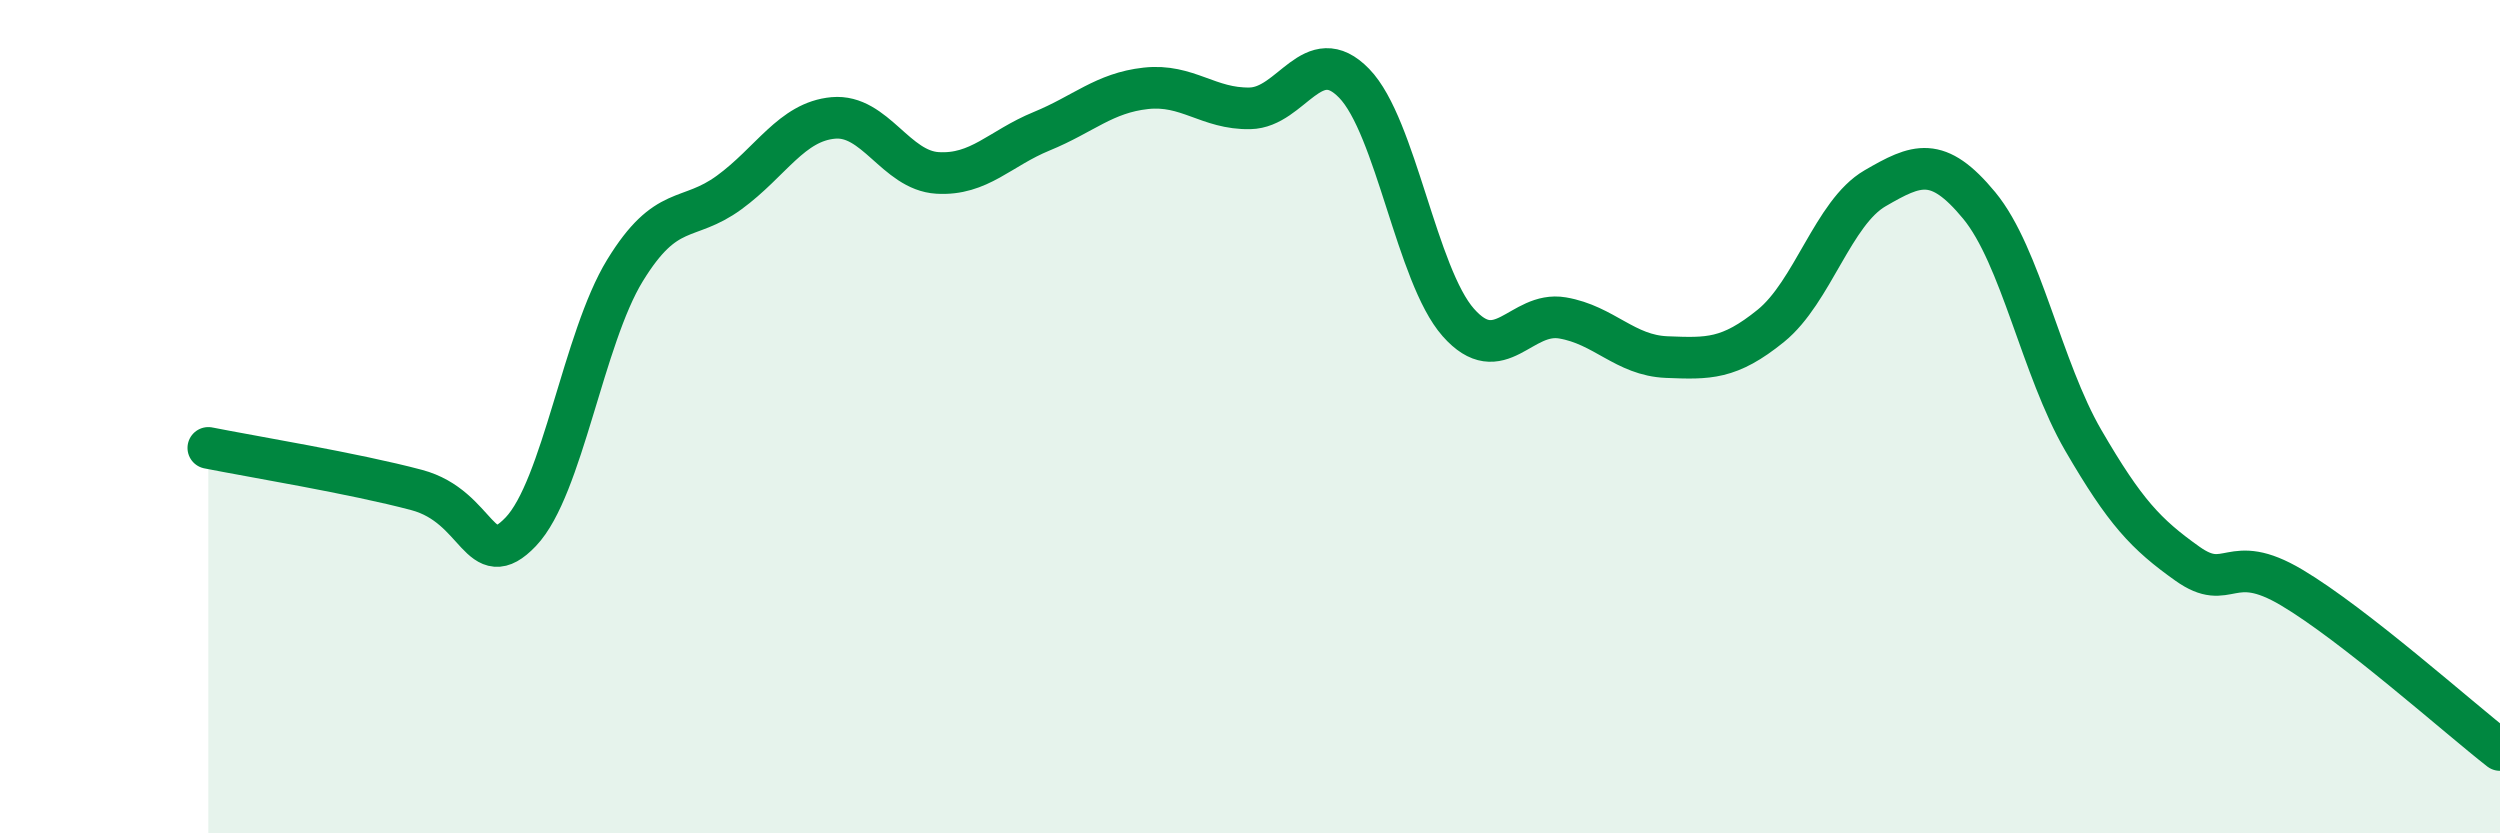 
    <svg width="60" height="20" viewBox="0 0 60 20" xmlns="http://www.w3.org/2000/svg">
      <path
        d="M 5,10.75 C 6,10.95 8.5,11.36 10,11.76 C 11.5,12.16 11.5,13.81 12.5,12.76 C 13.5,11.71 14,8.12 15,6.49 C 16,4.86 16.5,5.35 17.5,4.62 C 18.5,3.89 19,2.92 20,2.83 C 21,2.74 21.5,4.09 22.5,4.15 C 23.5,4.21 24,3.56 25,3.15 C 26,2.74 26.5,2.23 27.5,2.12 C 28.5,2.01 29,2.62 30,2.6 C 31,2.58 31.5,0.97 32.5,2 C 33.5,3.03 34,6.61 35,7.74 C 36,8.87 36.5,7.46 37.5,7.63 C 38.5,7.8 39,8.53 40,8.57 C 41,8.61 41.5,8.63 42.5,7.82 C 43.5,7.01 44,5.1 45,4.52 C 46,3.94 46.5,3.72 47.5,4.93 C 48.5,6.14 49,8.85 50,10.57 C 51,12.29 51.5,12.82 52.5,13.53 C 53.5,14.24 53.5,13.21 55,14.1 C 56.5,14.99 59,17.22 60,18L60 20L5 20Z"
        fill="#008740"
        opacity="0.1"
        stroke-linecap="round"
        stroke-linejoin="round"
      />
      <path
        d="M 5,10.75 C 6,10.95 8.5,11.36 10,11.76 C 11.5,12.16 11.5,13.81 12.5,12.76 C 13.5,11.71 14,8.12 15,6.49 C 16,4.86 16.5,5.35 17.5,4.62 C 18.5,3.89 19,2.92 20,2.83 C 21,2.74 21.5,4.09 22.5,4.15 C 23.5,4.21 24,3.56 25,3.15 C 26,2.74 26.5,2.23 27.5,2.12 C 28.5,2.01 29,2.62 30,2.6 C 31,2.58 31.5,0.97 32.5,2 C 33.5,3.03 34,6.61 35,7.74 C 36,8.87 36.5,7.46 37.5,7.63 C 38.5,7.8 39,8.53 40,8.57 C 41,8.61 41.5,8.63 42.5,7.82 C 43.5,7.01 44,5.1 45,4.52 C 46,3.94 46.5,3.72 47.5,4.93 C 48.5,6.14 49,8.85 50,10.57 C 51,12.29 51.5,12.82 52.5,13.53 C 53.5,14.24 53.5,13.21 55,14.1 C 56.5,14.99 59,17.22 60,18"
        stroke="#008740"
        stroke-width="1"
        fill="none"
        stroke-linecap="round"
        stroke-linejoin="round"
      />
    </svg>
  